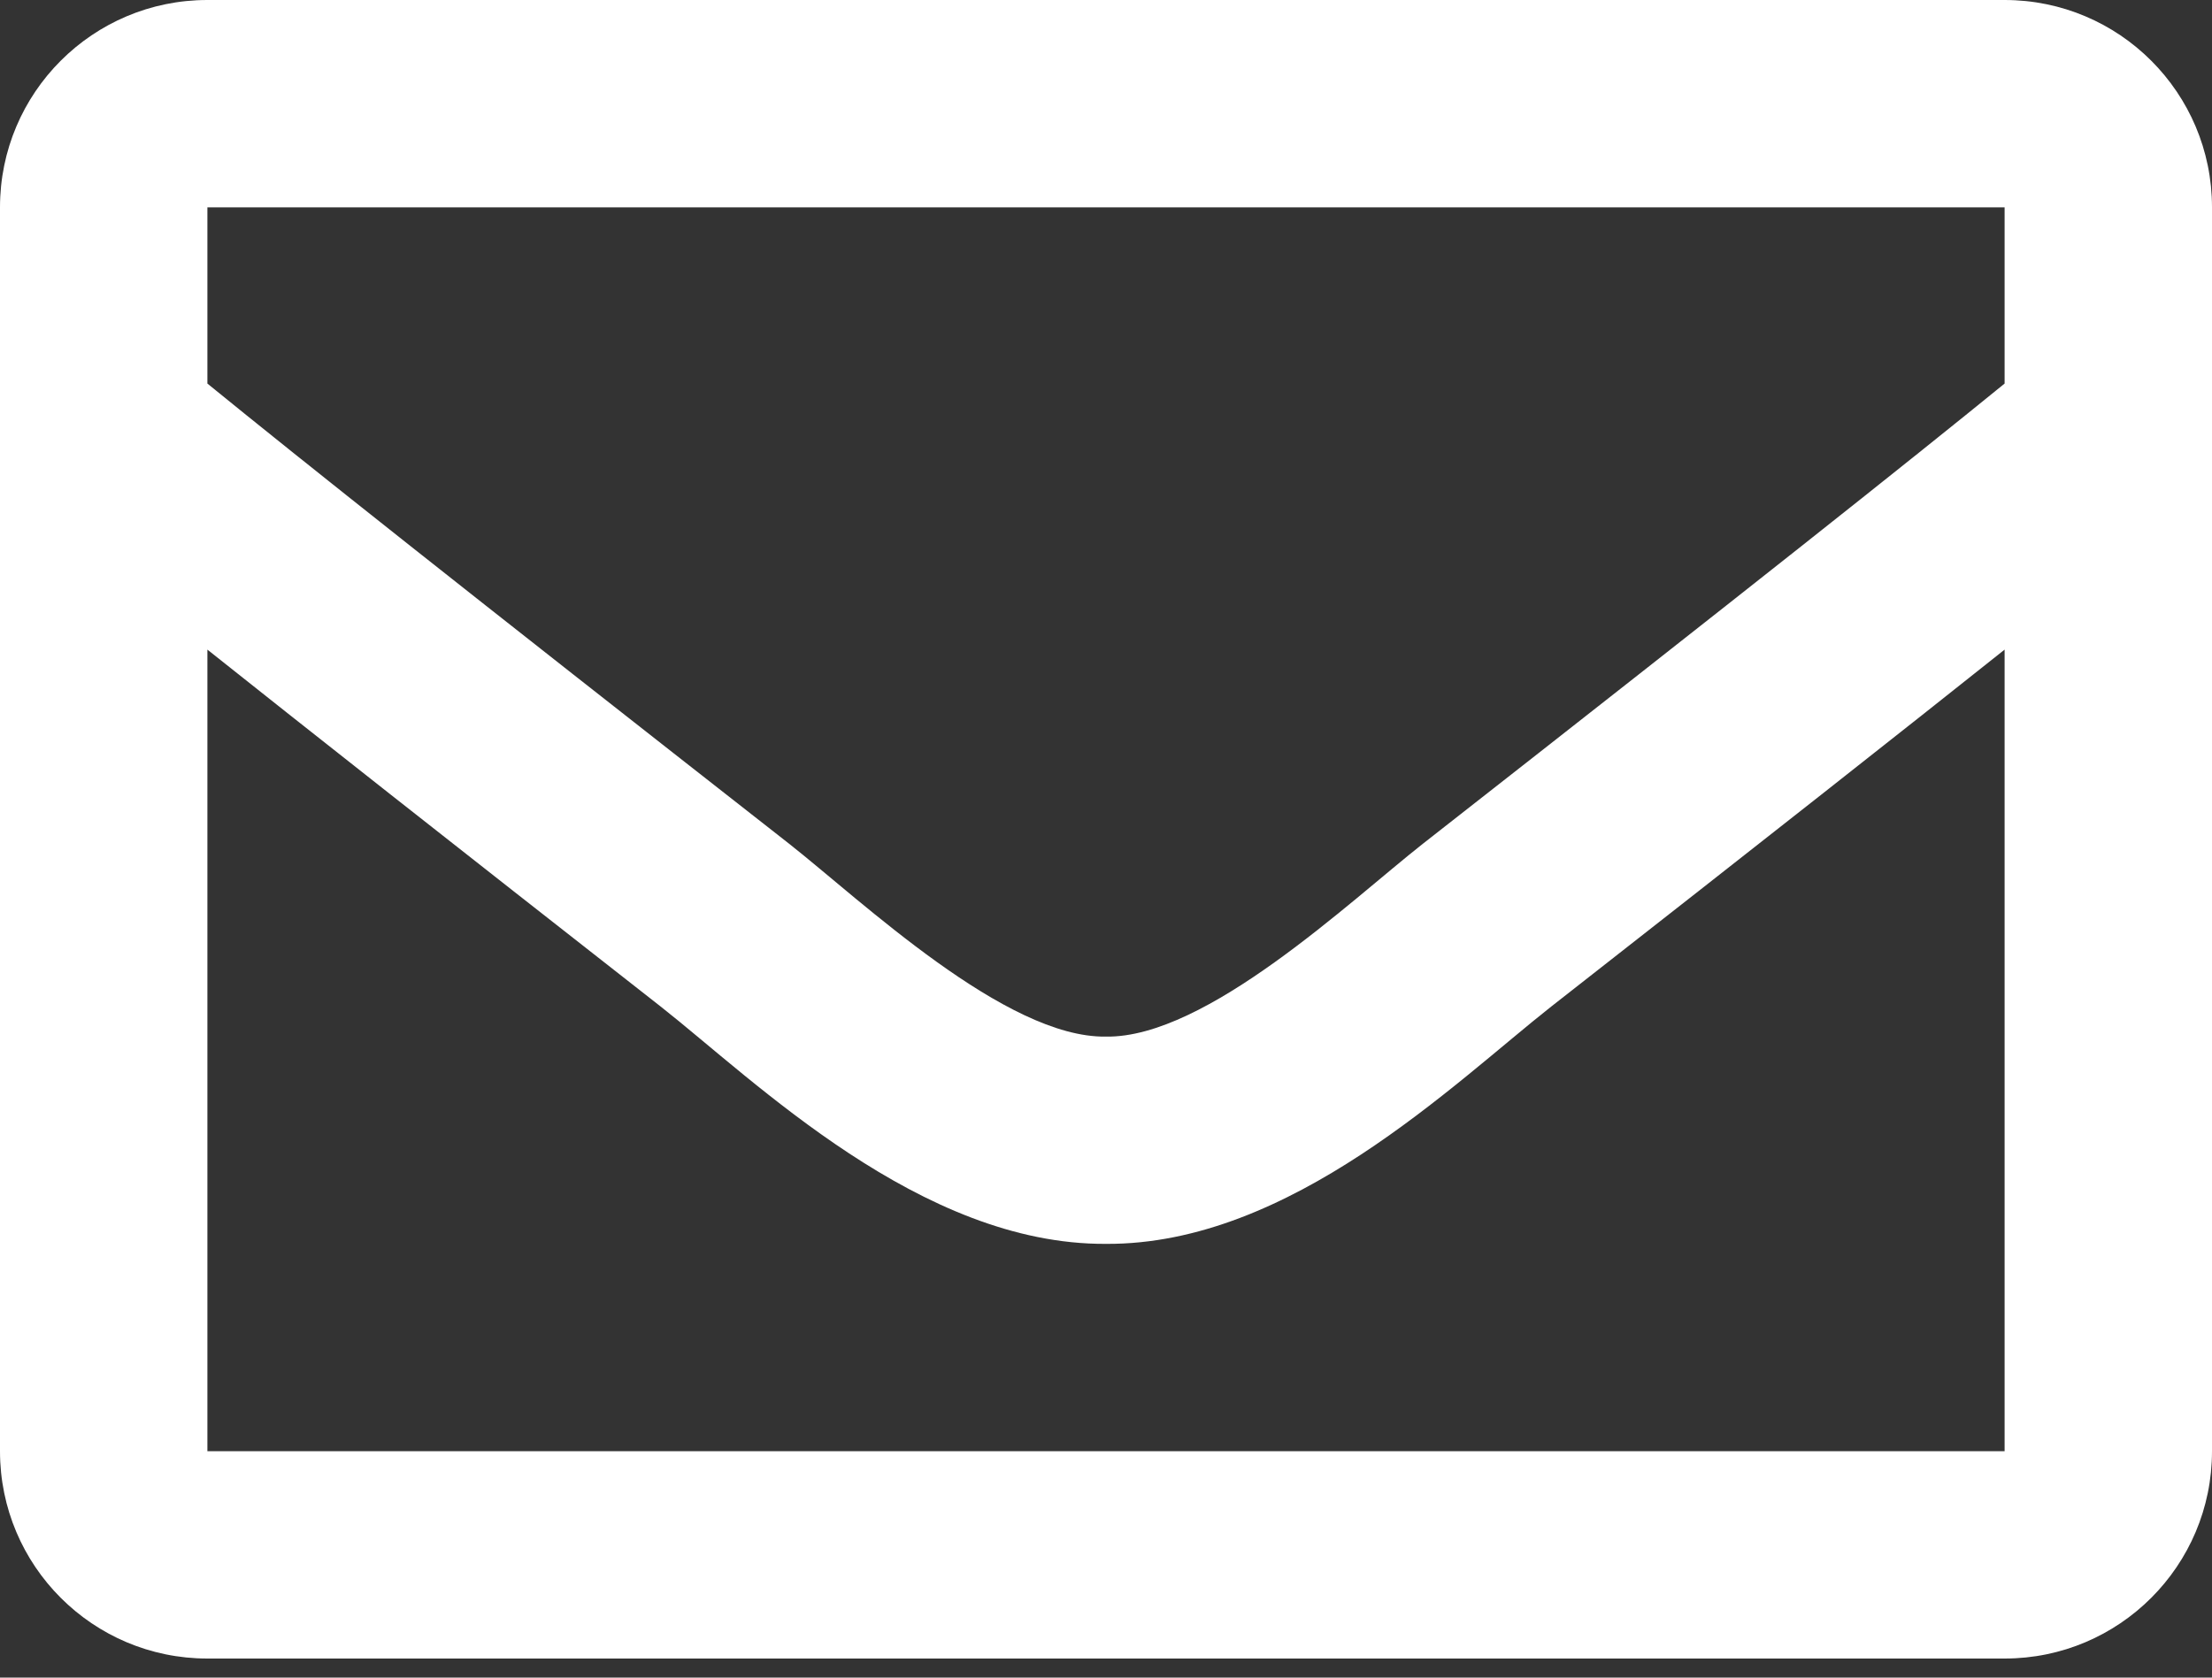 <svg width="29" height="22" viewBox="0 0 29 22" fill="none" xmlns="http://www.w3.org/2000/svg">
<rect x="0" y="0" width="29" height="22" fill="#333333" stroke="none"/>
<path d="M26.281 0H2.719C1.217 0 0 1.217 0 2.719V19.031C0 20.533 1.217 21.75 2.719 21.75H26.281C27.783 21.75 29 20.533 29 19.031V2.719C29 1.217 27.783 0 26.281 0ZM26.281 2.719V5.03C25.011 6.064 22.987 7.672 18.658 11.062C17.704 11.812 15.815 13.614 14.5 13.594C13.185 13.615 11.295 11.812 10.342 11.062C6.014 7.673 3.989 6.064 2.719 5.03V2.719H26.281ZM2.719 19.031V8.519C4.017 9.552 5.857 11.003 8.662 13.2C9.9 14.174 12.069 16.326 14.5 16.312C16.919 16.326 19.06 14.206 20.337 13.2C23.142 11.004 24.983 9.553 26.281 8.519V19.031H2.719Z" fill="white"/>
</svg>
